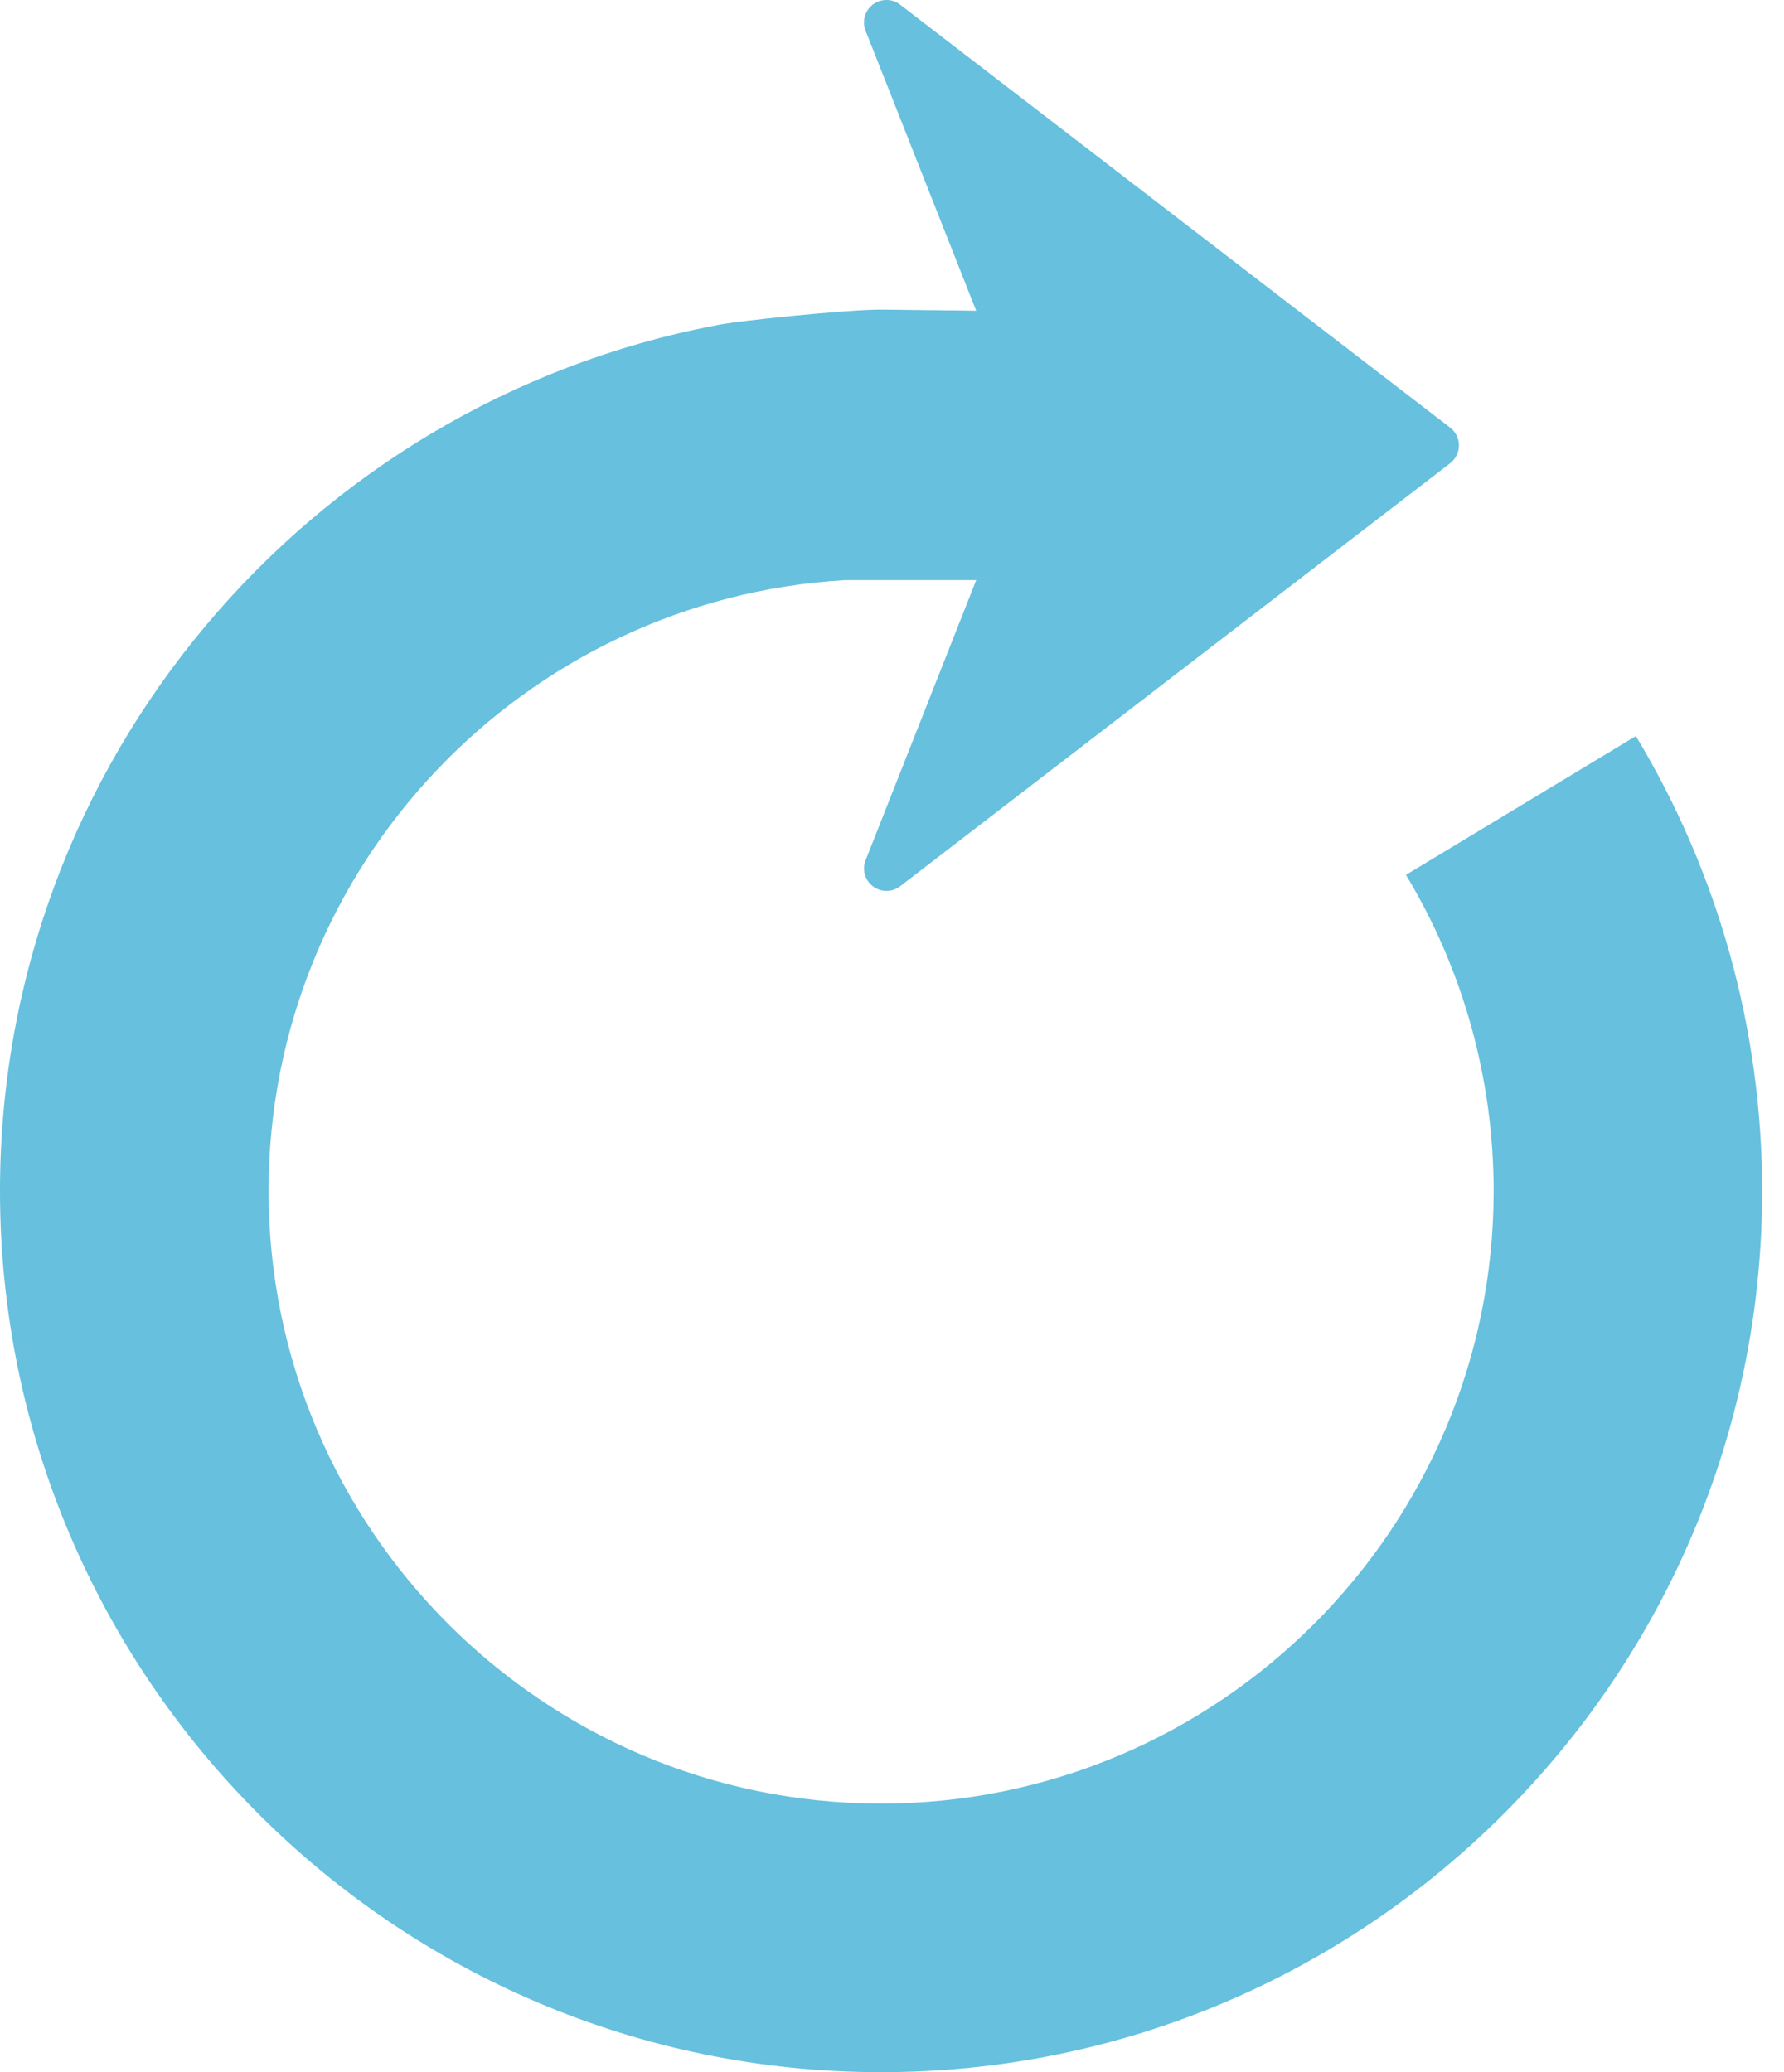 <svg width="62" height="72" viewBox="0 0 62 72" fill="none" xmlns="http://www.w3.org/2000/svg">
<path d="M-7.24857e-05 41.379C-7.3909e-05 58.264 13.736 72 30.621 72C47.505 72 61.241 58.264 61.241 41.379C61.241 35.798 59.723 30.332 56.852 25.576L48.862 30.399C50.855 33.701 51.909 37.498 51.91 41.38C51.91 53.119 42.36 62.668 30.622 62.668C18.883 62.668 9.334 53.119 9.334 41.38C9.334 30.067 18.212 20.814 29.362 20.157L33.927 20.157L30.083 29.889C29.953 30.215 30.058 30.587 30.338 30.798C30.618 31.009 31.005 31.008 31.283 30.794L50.399 16.095C50.59 15.947 50.703 15.721 50.703 15.477C50.703 15.234 50.59 15.006 50.399 14.859L31.282 0.161C31.142 0.053 30.975 -2.55125e-06 30.807 -2.56541e-06C30.641 -2.57938e-06 30.477 0.052 30.337 0.157C30.057 0.367 29.952 0.74 30.081 1.066L33.926 10.797L30.62 10.758C29.437 10.758 25.515 11.156 24.869 11.308C10.726 14.008 -7.12282e-05 26.462 -7.24857e-05 41.379Z" fill="#66C0DE"/>
</svg>

